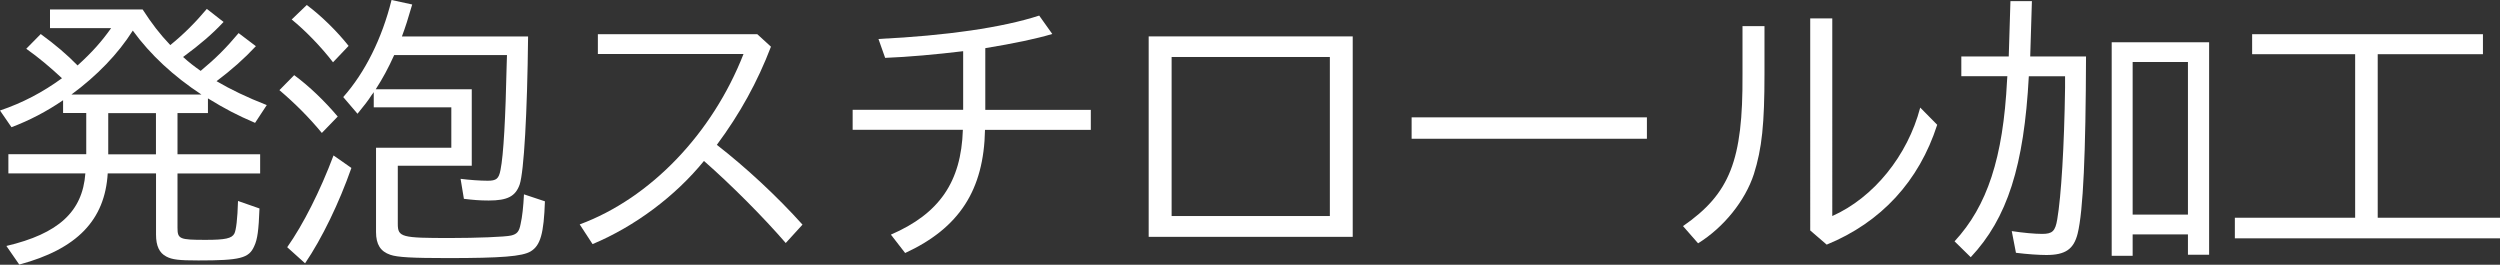<?xml version="1.0" encoding="UTF-8"?><svg id="_イヤー_2" xmlns="http://www.w3.org/2000/svg" viewBox="0 0 340 36"><rect x="0" y="0" width="340" height="36" fill="#333333" stroke="none"/><defs><style>.cls-1{fill:#fff;}</style></defs><g id="_イヤー_1-2"><g><path class="cls-1" d="M30.4,2.99c-1.48,1.59-3.15,3.03-5.5,4.76,.84,.76,1.48,1.25,2.39,1.89,2.09-1.74,3.45-3.1,5.16-5.14l2.35,1.78c-1.63,1.74-3.26,3.18-5.35,4.76,1.86,1.1,4.21,2.23,6.83,3.25l-1.59,2.42c-2.47-1.06-4.06-1.89-6.41-3.33v2h-4.14v5.6h11.24v2.61h-11.24v7.37c0,1.55,.27,1.66,3.83,1.66,2.66,0,3.57-.19,3.91-.87,.23-.45,.42-1.97,.49-4.42l2.92,1.02c-.11,2.95-.27,4.2-.72,5.14-.72,1.63-1.9,1.93-7.59,1.93-2.66,0-3.57-.11-4.36-.53-.95-.49-1.4-1.44-1.4-2.99v-8.32h-6.57c-.38,6.35-4.17,10.29-12.03,12.4l-1.75-2.53c7.06-1.66,10.36-4.65,10.74-9.87H1.14v-2.61H11.73v-5.6h-3.15v-1.74c-2.2,1.51-4.59,2.76-7.02,3.67l-1.56-2.27c3.11-1.06,5.77-2.46,8.43-4.39-1.67-1.55-3.11-2.76-4.86-4.01l1.97-2c2.01,1.47,3.53,2.76,5.01,4.27,2.01-1.82,3.3-3.29,4.56-5.07H6.8V1.29h12.6c1.25,1.93,2.32,3.33,3.76,4.84,1.78-1.44,3.38-3.03,4.97-4.92l2.28,1.78Zm-3,9.87c-3.8-2.5-6.95-5.41-9.34-8.7-2.01,3.18-4.86,6.13-8.35,8.7H27.41Zm-12.68,2.53v5.6h6.49v-5.6h-6.49Z"/><path class="cls-1" d="M43.77,18.08c-1.75-2.12-3.64-4.01-5.77-5.82l2.01-2.04c2.05,1.51,4.14,3.52,5.92,5.63l-2.16,2.23Zm-4.71,15.54c2.16-3.06,4.48-7.64,6.3-12.48l2.43,1.7c-1.67,4.76-3.99,9.57-6.3,12.97l-2.43-2.19Zm6.23-25.15c-1.63-2.12-3.76-4.31-5.62-5.82l2.05-1.97c1.94,1.44,4.1,3.55,5.69,5.56l-2.12,2.23Zm16.09,11.61v-5.48h-10.55v-2.08c-.04,.08-.11,.19-.27,.38-.53,.83-.99,1.4-1.94,2.57l-1.94-2.27c2.96-3.33,5.28-7.98,6.57-13.2l2.81,.61c-.57,1.97-.91,3.03-1.4,4.35h17.16c-.11,10.55-.57,18.38-1.14,20.12-.57,1.63-1.67,2.19-4.21,2.19-1.25,0-2.13-.08-3.38-.23l-.45-2.72c1.14,.15,2.69,.26,3.68,.26,1.18,0,1.52-.26,1.75-1.47,.42-2.08,.68-7.07,.84-14.37l.04-1.25h-15.34c-.84,1.85-1.52,3.1-2.51,4.65h13.06v10.4h-10.06v7.9c0,1.82,.49,1.93,7.1,1.93,3.57,0,7.52-.15,8.31-.34,.8-.19,1.1-.53,1.29-1.55,.23-.98,.38-2.42,.46-4.05l2.85,.95c-.15,4.39-.61,6.01-1.94,6.81-1.14,.68-3.95,.91-11.27,.91-4.78,0-6.87-.11-7.82-.45-1.33-.45-1.94-1.4-1.94-3.1v-11.46h10.25Z"/><path class="cls-1" d="M102.99,4.65l1.86,1.7c-1.82,4.76-4.21,9.11-7.36,13.35,3.91,3.03,8.2,7,11.65,10.85l-2.28,2.5c-3-3.48-7.44-7.94-11.12-11.16-3.91,4.8-9.38,8.89-15.15,11.31l-1.75-2.68c9.6-3.55,18.03-12.33,22.28-23.18h-19.81v-2.69h21.67Z"/><path class="cls-1" d="M131.01,6.96c-3.72,.45-7.52,.79-10.63,.91l-.91-2.57c9.26-.45,16.85-1.55,21.86-3.18l1.78,2.5c-2.12,.64-5.2,1.29-9.11,1.93V14.94h14.35v2.72h-14.39c-.15,8.17-3.49,13.35-10.86,16.75l-1.94-2.5c6.57-2.84,9.57-7.15,9.79-14.26h-14.99v-2.72h15.03V6.96Z"/><path class="cls-1" d="M183.97,4.95v27.26h-27.75V4.95h27.75Zm-24.63,24.43h21.52V7.75h-21.52V29.38Z"/><path class="cls-1" d="M223.98,15.96v2.91h-32v-2.91h32Z"/><path class="cls-1" d="M239.97,3.55v6.47c0,6.81-.34,10.17-1.44,13.65-1.18,3.63-4.1,7.26-7.59,9.42l-2.05-2.34c6.38-4.42,8.16-8.92,8.09-20.61V3.55h3Zm9.22-1.06V29.38c5.62-2.5,10.25-8.21,11.96-14.75l2.31,2.34c-2.47,7.68-7.63,13.27-15.03,16.3l-2.24-1.93V2.5h3Z"/><path class="cls-1" d="M275.92,10.36c-.65,12.21-2.92,19.32-7.9,24.62l-2.2-2.16c4.44-4.8,6.61-11.34,7.14-21.89l.04-.57h-6.26v-2.68h6.45l.23-7.53h2.92l-.23,7.53h7.59c-.04,13.12-.38,21.03-1.14,24.09-.53,2.12-1.67,2.91-4.25,2.91-.99,0-2.66-.11-4.14-.3l-.57-2.95c1.52,.23,3.08,.38,4.14,.38,1.4,0,1.78-.38,2.05-2,.53-3.1,.95-9.91,1.06-17.85v-1.59h-4.93Zm24.52,24.28h-2.88v-2.76h-7.52v2.91h-2.85V5.75h13.25v28.89Zm-10.4-5.45h7.52V8.43h-7.52V29.19Z"/><path class="cls-1" d="M323.37,29.61h16.63v2.8h-36.06v-2.8h16.36V7.37h-14.01v-2.72h31.39v2.72h-14.31V29.61Z"/></g></g></svg>